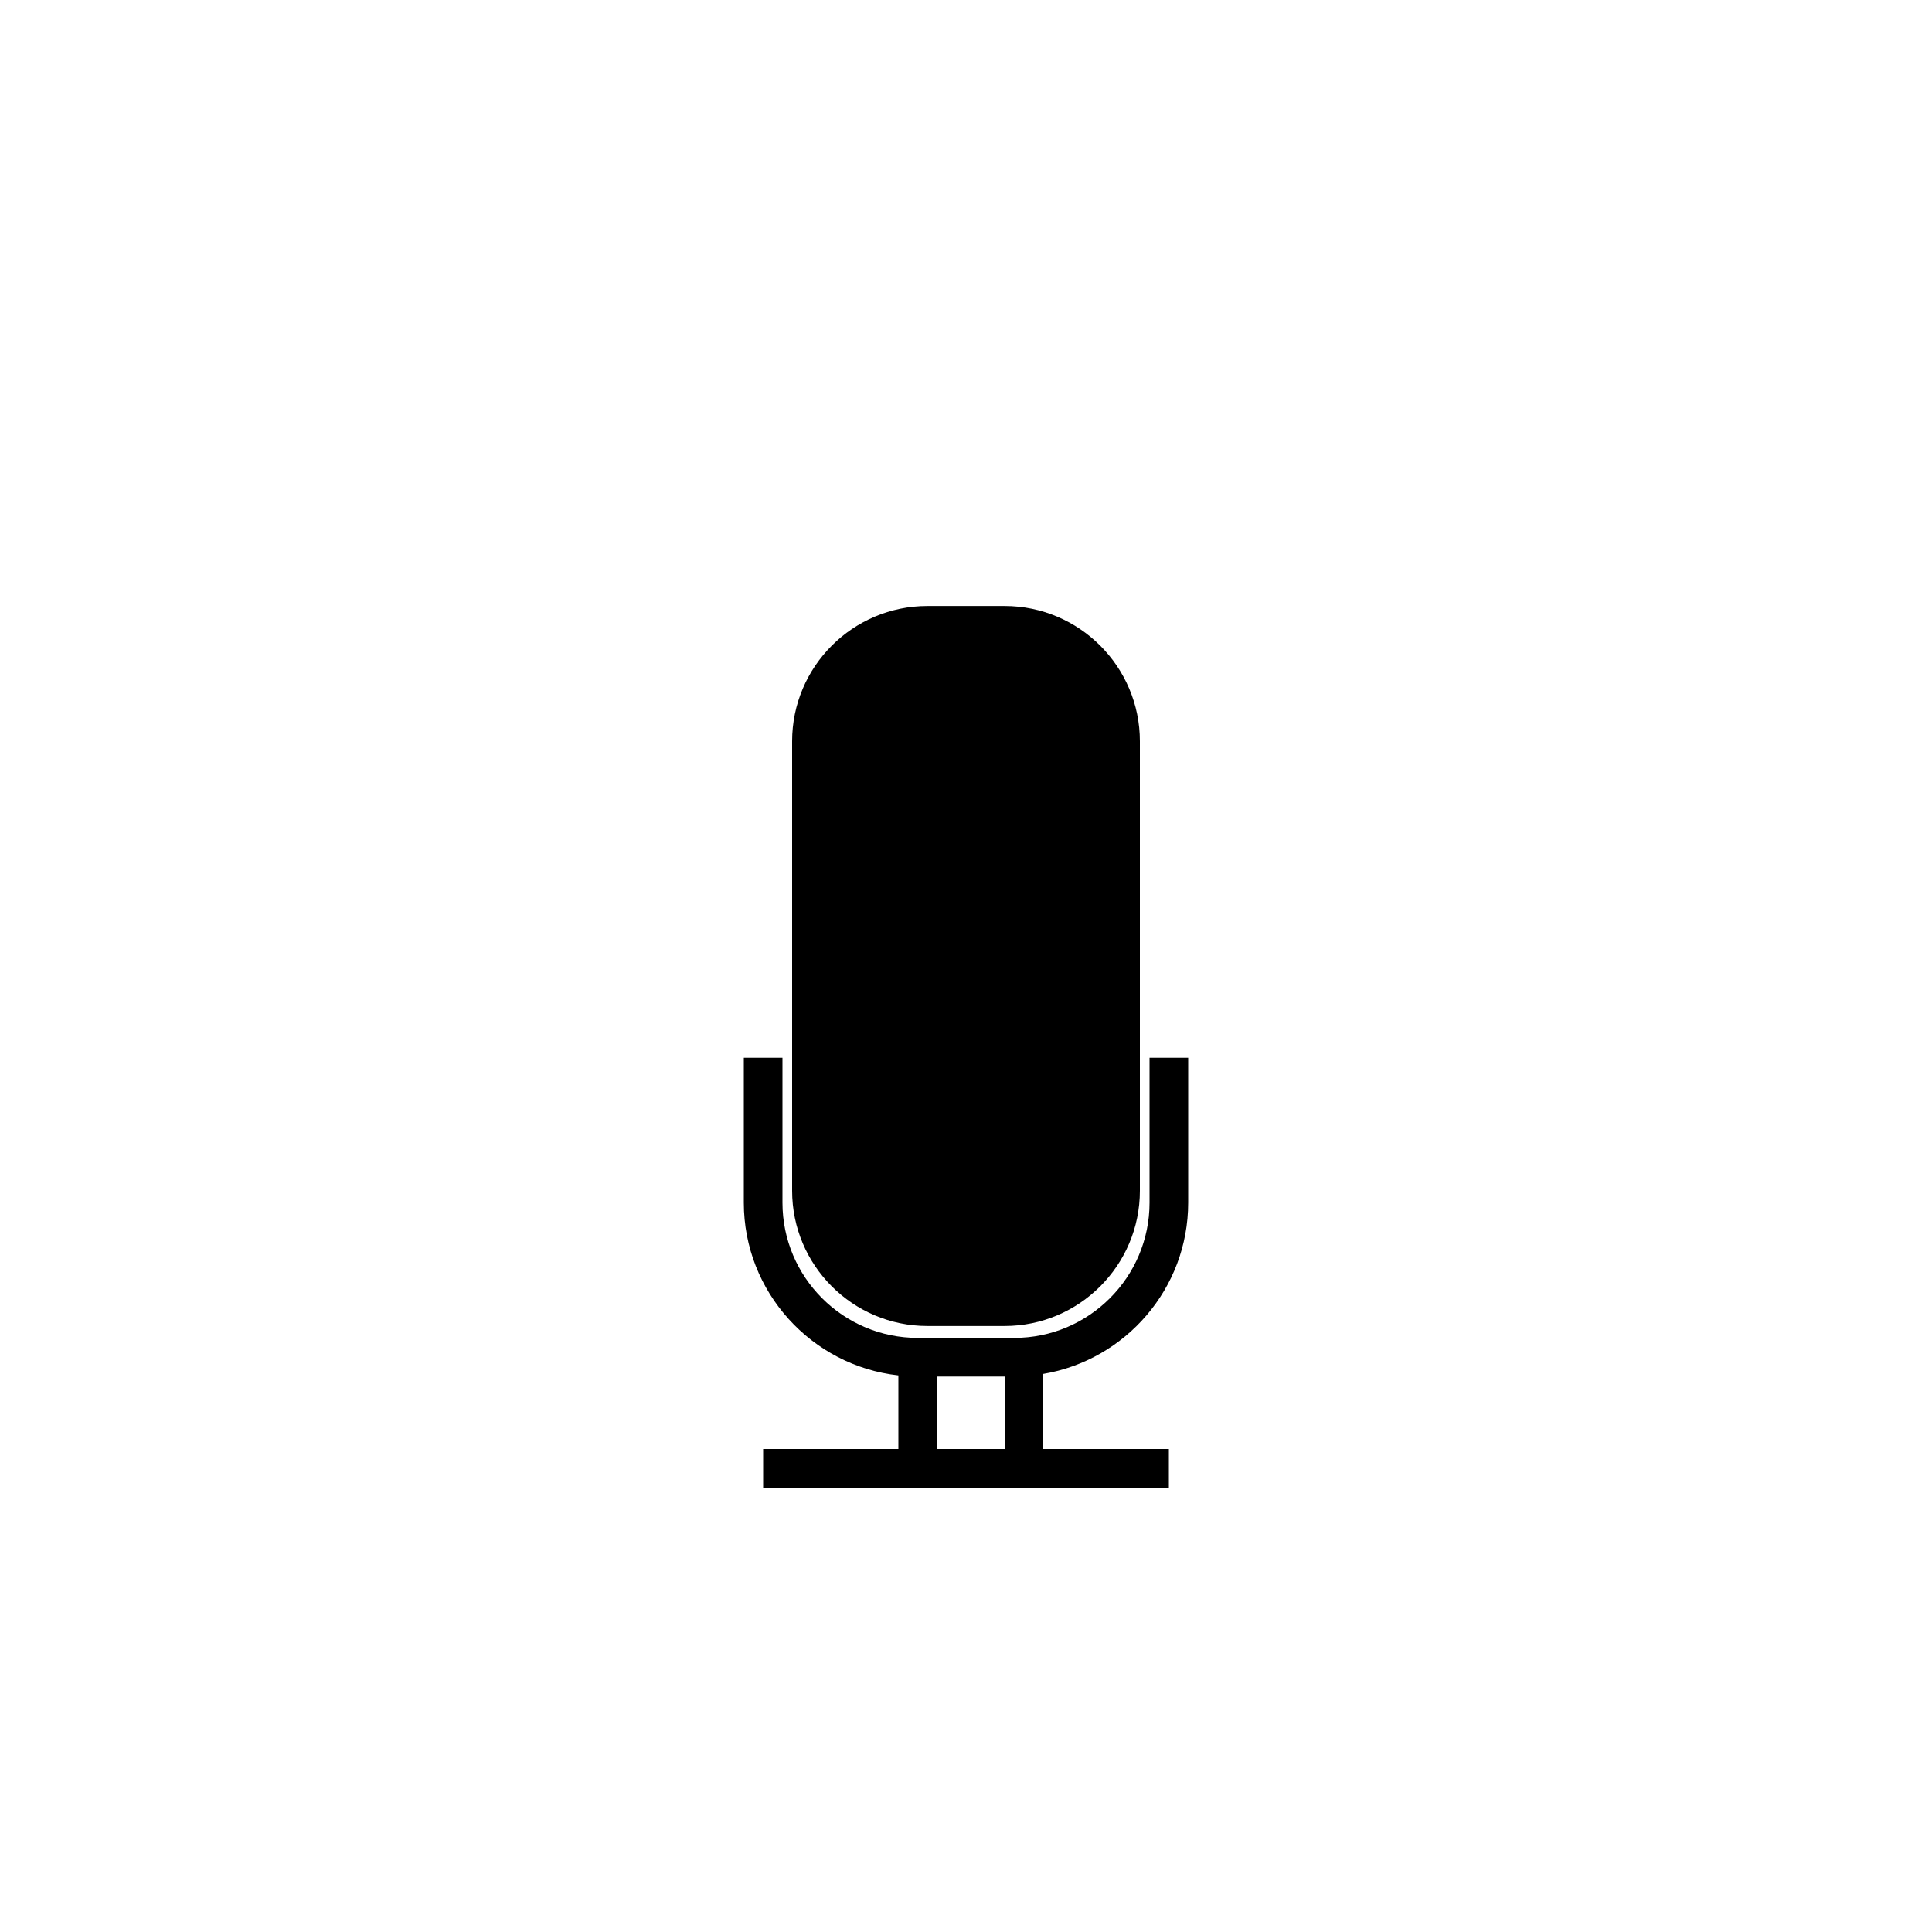 <?xml version="1.0" encoding="utf-8"?>
<!-- Generator: Adobe Illustrator 16.0.0, SVG Export Plug-In . SVG Version: 6.00 Build 0)  -->
<!DOCTYPE svg PUBLIC "-//W3C//DTD SVG 1.1//EN" "http://www.w3.org/Graphics/SVG/1.1/DTD/svg11.dtd">
<svg version="1.1" id="Layer_1" xmlns="http://www.w3.org/2000/svg" xmlns:xlink="http://www.w3.org/1999/xlink" x="0px" y="0px"
	 width="100px" height="100px" viewBox="0 0 100 100" enable-background="new 0 0 100 100" xml:space="preserve">
<g>
	<path d="M48,68.634h4c3.859,0,7-3.141,7-7V38.366c0-3.86-3.141-7-7-7h-4c-3.86,0-7,3.14-7,7v23.268
		C41,65.493,44.14,68.634,48,68.634z"/>
	<path d="M61.5,62.25v-7.5h-2v7.5c0,3.859-3.141,7-7,7h-5c-3.86,0-7-3.141-7-7v-7.5h-2v7.5c0,4.625,3.507,8.441,8,8.941V75h-7v2h7
		H54h6.5v-2H54v-3.886C58.25,70.397,61.5,66.701,61.5,62.25z M48.5,75v-3.75H52V75H48.5z"/>
</g>
</svg>
